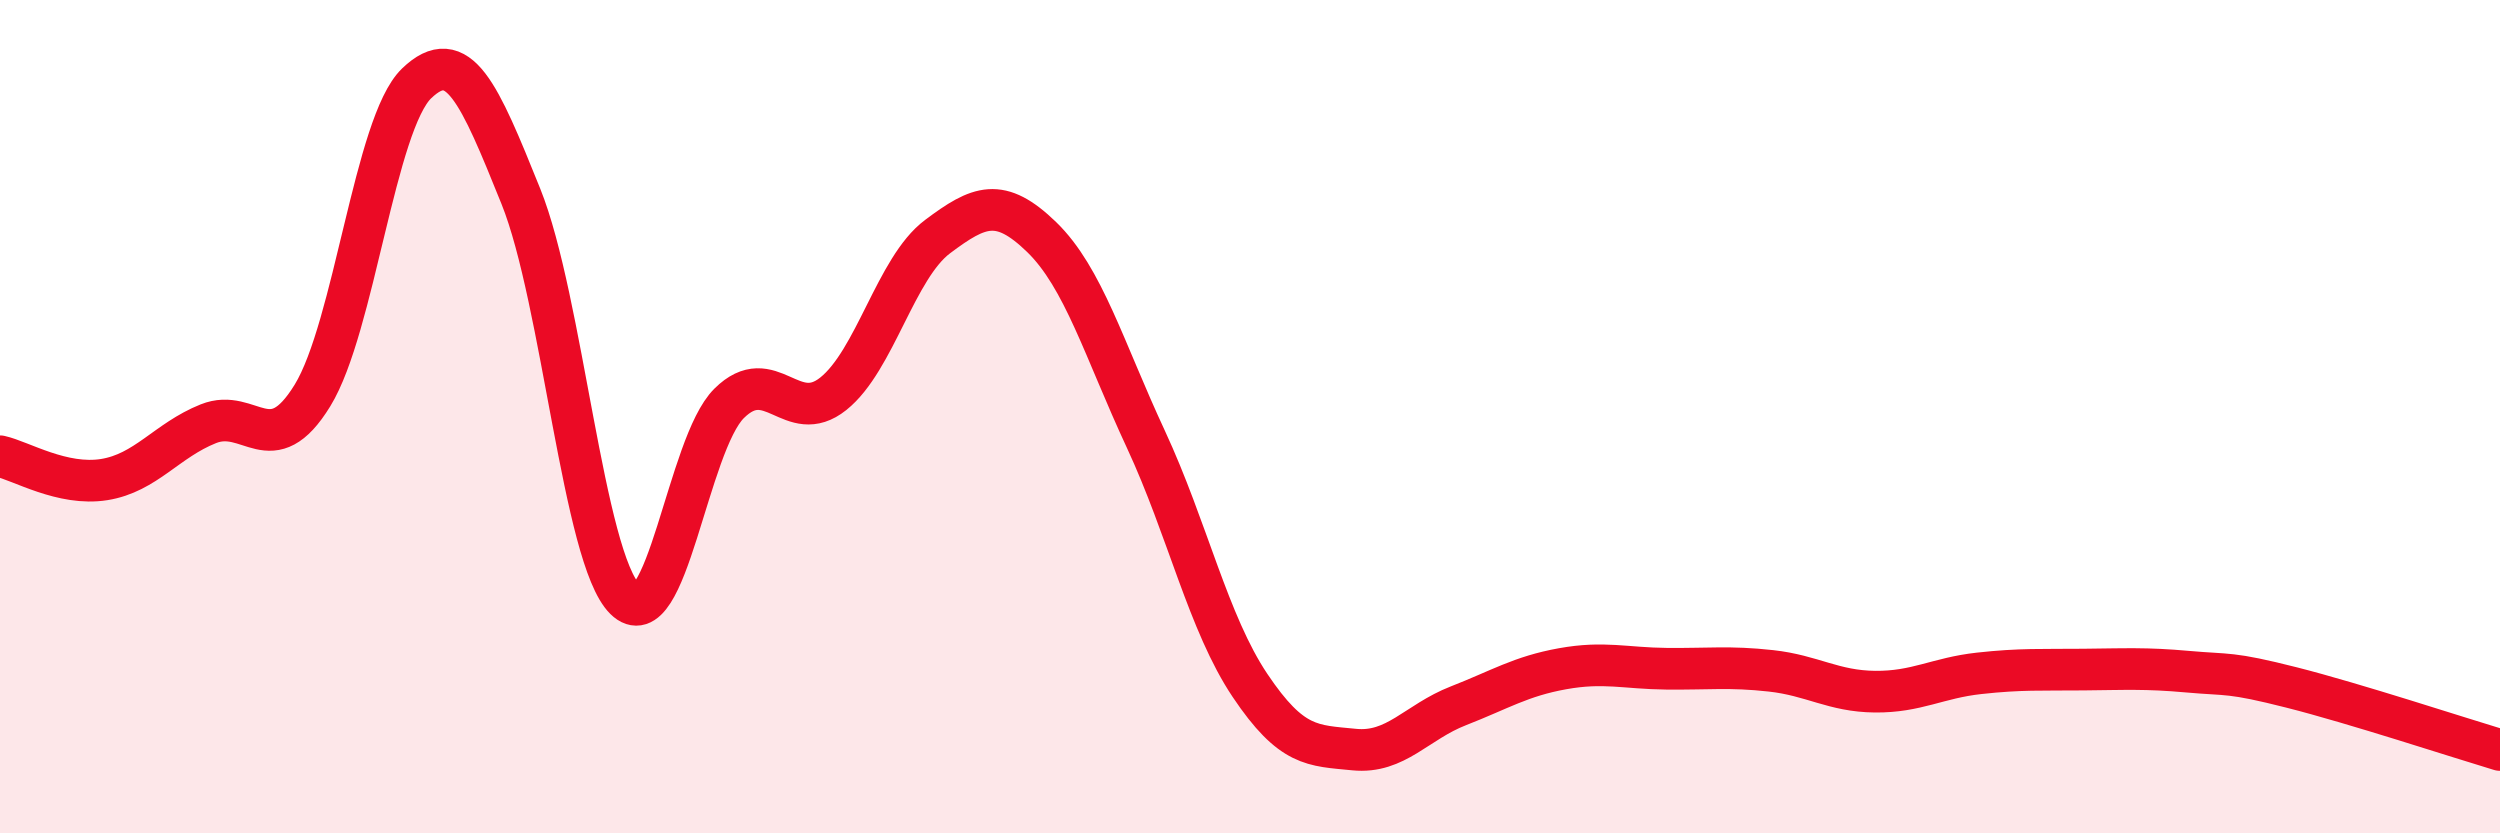 
    <svg width="60" height="20" viewBox="0 0 60 20" xmlns="http://www.w3.org/2000/svg">
      <path
        d="M 0,10.95 C 0.5,11.06 1.5,11.67 2.5,11.51 C 3.5,11.35 4,10.57 5,10.17 C 6,9.77 6.5,11.12 7.5,9.49 C 8.5,7.86 9,2.96 10,2 C 11,1.04 11.5,2.23 12.5,4.71 C 13.5,7.19 14,13.39 15,14.38 C 16,15.37 16.5,10.67 17.5,9.68 C 18.5,8.69 19,10.25 20,9.45 C 21,8.65 21.5,6.43 22.5,5.68 C 23.5,4.93 24,4.72 25,5.69 C 26,6.66 26.5,8.39 27.5,10.54 C 28.5,12.69 29,14.96 30,16.45 C 31,17.94 31.5,17.89 32.5,17.99 C 33.5,18.09 34,17.33 35,16.94 C 36,16.55 36.5,16.23 37.5,16.05 C 38.5,15.87 39,16.04 40,16.05 C 41,16.06 41.5,15.99 42.5,16.1 C 43.5,16.21 44,16.59 45,16.6 C 46,16.61 46.5,16.27 47.5,16.16 C 48.5,16.05 49,16.08 50,16.07 C 51,16.06 51.5,16.03 52.5,16.12 C 53.5,16.21 53.5,16.12 55,16.5 C 56.5,16.88 59,17.7 60,18L60 20L0 20Z"
        fill="#EB0A25"
        opacity="0.1"
        stroke-linecap="round"
        stroke-linejoin="round"
      />
      <path
        d="M 0,10.95 C 0.5,11.06 1.5,11.67 2.5,11.51 C 3.5,11.35 4,10.57 5,10.17 C 6,9.77 6.5,11.12 7.5,9.49 C 8.5,7.86 9,2.96 10,2 C 11,1.04 11.5,2.23 12.5,4.71 C 13.5,7.19 14,13.39 15,14.38 C 16,15.37 16.5,10.67 17.5,9.68 C 18.5,8.69 19,10.25 20,9.45 C 21,8.65 21.5,6.43 22.5,5.68 C 23.5,4.93 24,4.72 25,5.69 C 26,6.66 26.5,8.39 27.5,10.54 C 28.5,12.69 29,14.96 30,16.45 C 31,17.94 31.5,17.89 32.5,17.99 C 33.5,18.09 34,17.33 35,16.94 C 36,16.55 36.5,16.23 37.5,16.05 C 38.5,15.87 39,16.04 40,16.05 C 41,16.06 41.5,15.99 42.5,16.1 C 43.5,16.21 44,16.59 45,16.6 C 46,16.61 46.5,16.27 47.5,16.16 C 48.5,16.05 49,16.08 50,16.07 C 51,16.06 51.5,16.03 52.5,16.12 C 53.5,16.21 53.5,16.12 55,16.5 C 56.5,16.88 59,17.7 60,18"
        stroke="#EB0A25"
        stroke-width="1"
        fill="none"
        stroke-linecap="round"
        stroke-linejoin="round"
      />
    </svg>
  